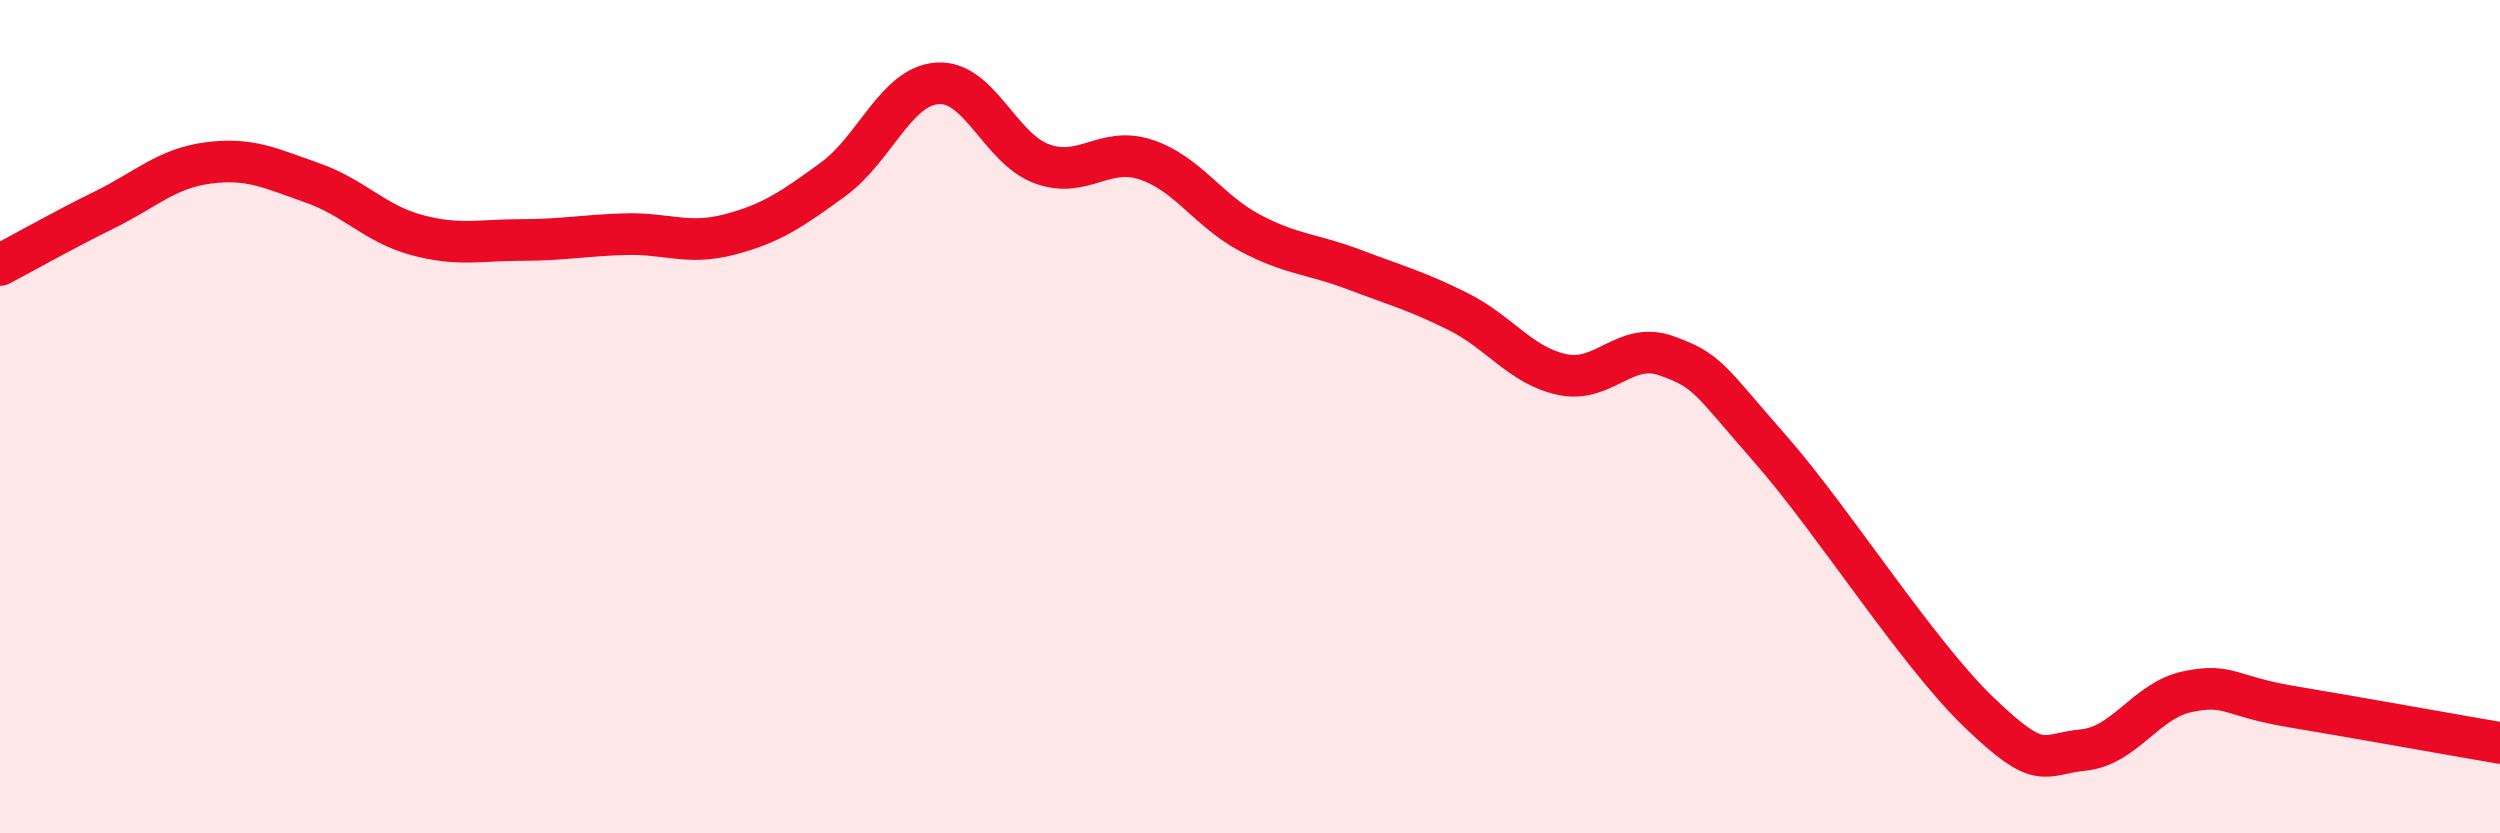 
    <svg width="60" height="20" viewBox="0 0 60 20" xmlns="http://www.w3.org/2000/svg">
      <path
        d="M 0,6.36 C 0.5,6.1 1.5,5.53 2.5,5.04 C 3.5,4.55 4,4.04 5,3.91 C 6,3.78 6.5,4.04 7.5,4.39 C 8.5,4.74 9,5.37 10,5.64 C 11,5.91 11.5,5.76 12.5,5.76 C 13.5,5.76 14,5.65 15,5.62 C 16,5.59 16.5,5.89 17.5,5.63 C 18.5,5.37 19,5.03 20,4.3 C 21,3.57 21.5,2.07 22.5,2 C 23.5,1.93 24,3.56 25,3.93 C 26,4.3 26.5,3.5 27.5,3.83 C 28.5,4.16 29,5.06 30,5.59 C 31,6.12 31.5,6.09 32.5,6.47 C 33.5,6.85 34,6.98 35,7.48 C 36,7.98 36.5,8.78 37.5,8.99 C 38.5,9.2 39,8.18 40,8.54 C 41,8.9 41,9.08 42.5,10.79 C 44,12.5 46,15.66 47.5,17.1 C 49,18.54 49,18.1 50,18 C 51,17.9 51.5,16.81 52.5,16.6 C 53.5,16.39 53.5,16.71 55,16.96 C 56.5,17.21 59,17.66 60,17.83L60 20L0 20Z"
        fill="#EB0A25"
        opacity="0.1"
        stroke-linecap="round"
        stroke-linejoin="round"
      />
      <path
        d="M 0,6.36 C 0.5,6.1 1.5,5.53 2.5,5.04 C 3.5,4.55 4,4.04 5,3.91 C 6,3.78 6.5,4.04 7.5,4.39 C 8.5,4.74 9,5.37 10,5.64 C 11,5.91 11.5,5.76 12.5,5.76 C 13.5,5.76 14,5.65 15,5.62 C 16,5.59 16.5,5.89 17.5,5.63 C 18.5,5.37 19,5.03 20,4.3 C 21,3.57 21.5,2.07 22.5,2 C 23.5,1.93 24,3.56 25,3.93 C 26,4.3 26.5,3.5 27.5,3.83 C 28.5,4.16 29,5.06 30,5.59 C 31,6.12 31.5,6.09 32.5,6.47 C 33.5,6.85 34,6.98 35,7.48 C 36,7.98 36.5,8.78 37.5,8.99 C 38.5,9.2 39,8.18 40,8.54 C 41,8.9 41,9.08 42.5,10.79 C 44,12.5 46,15.66 47.5,17.1 C 49,18.54 49,18.1 50,18 C 51,17.9 51.5,16.81 52.5,16.6 C 53.5,16.39 53.5,16.71 55,16.96 C 56.5,17.21 59,17.66 60,17.83"
        stroke="#EB0A25"
        stroke-width="1"
        fill="none"
        stroke-linecap="round"
        stroke-linejoin="round"
      />
    </svg>
  